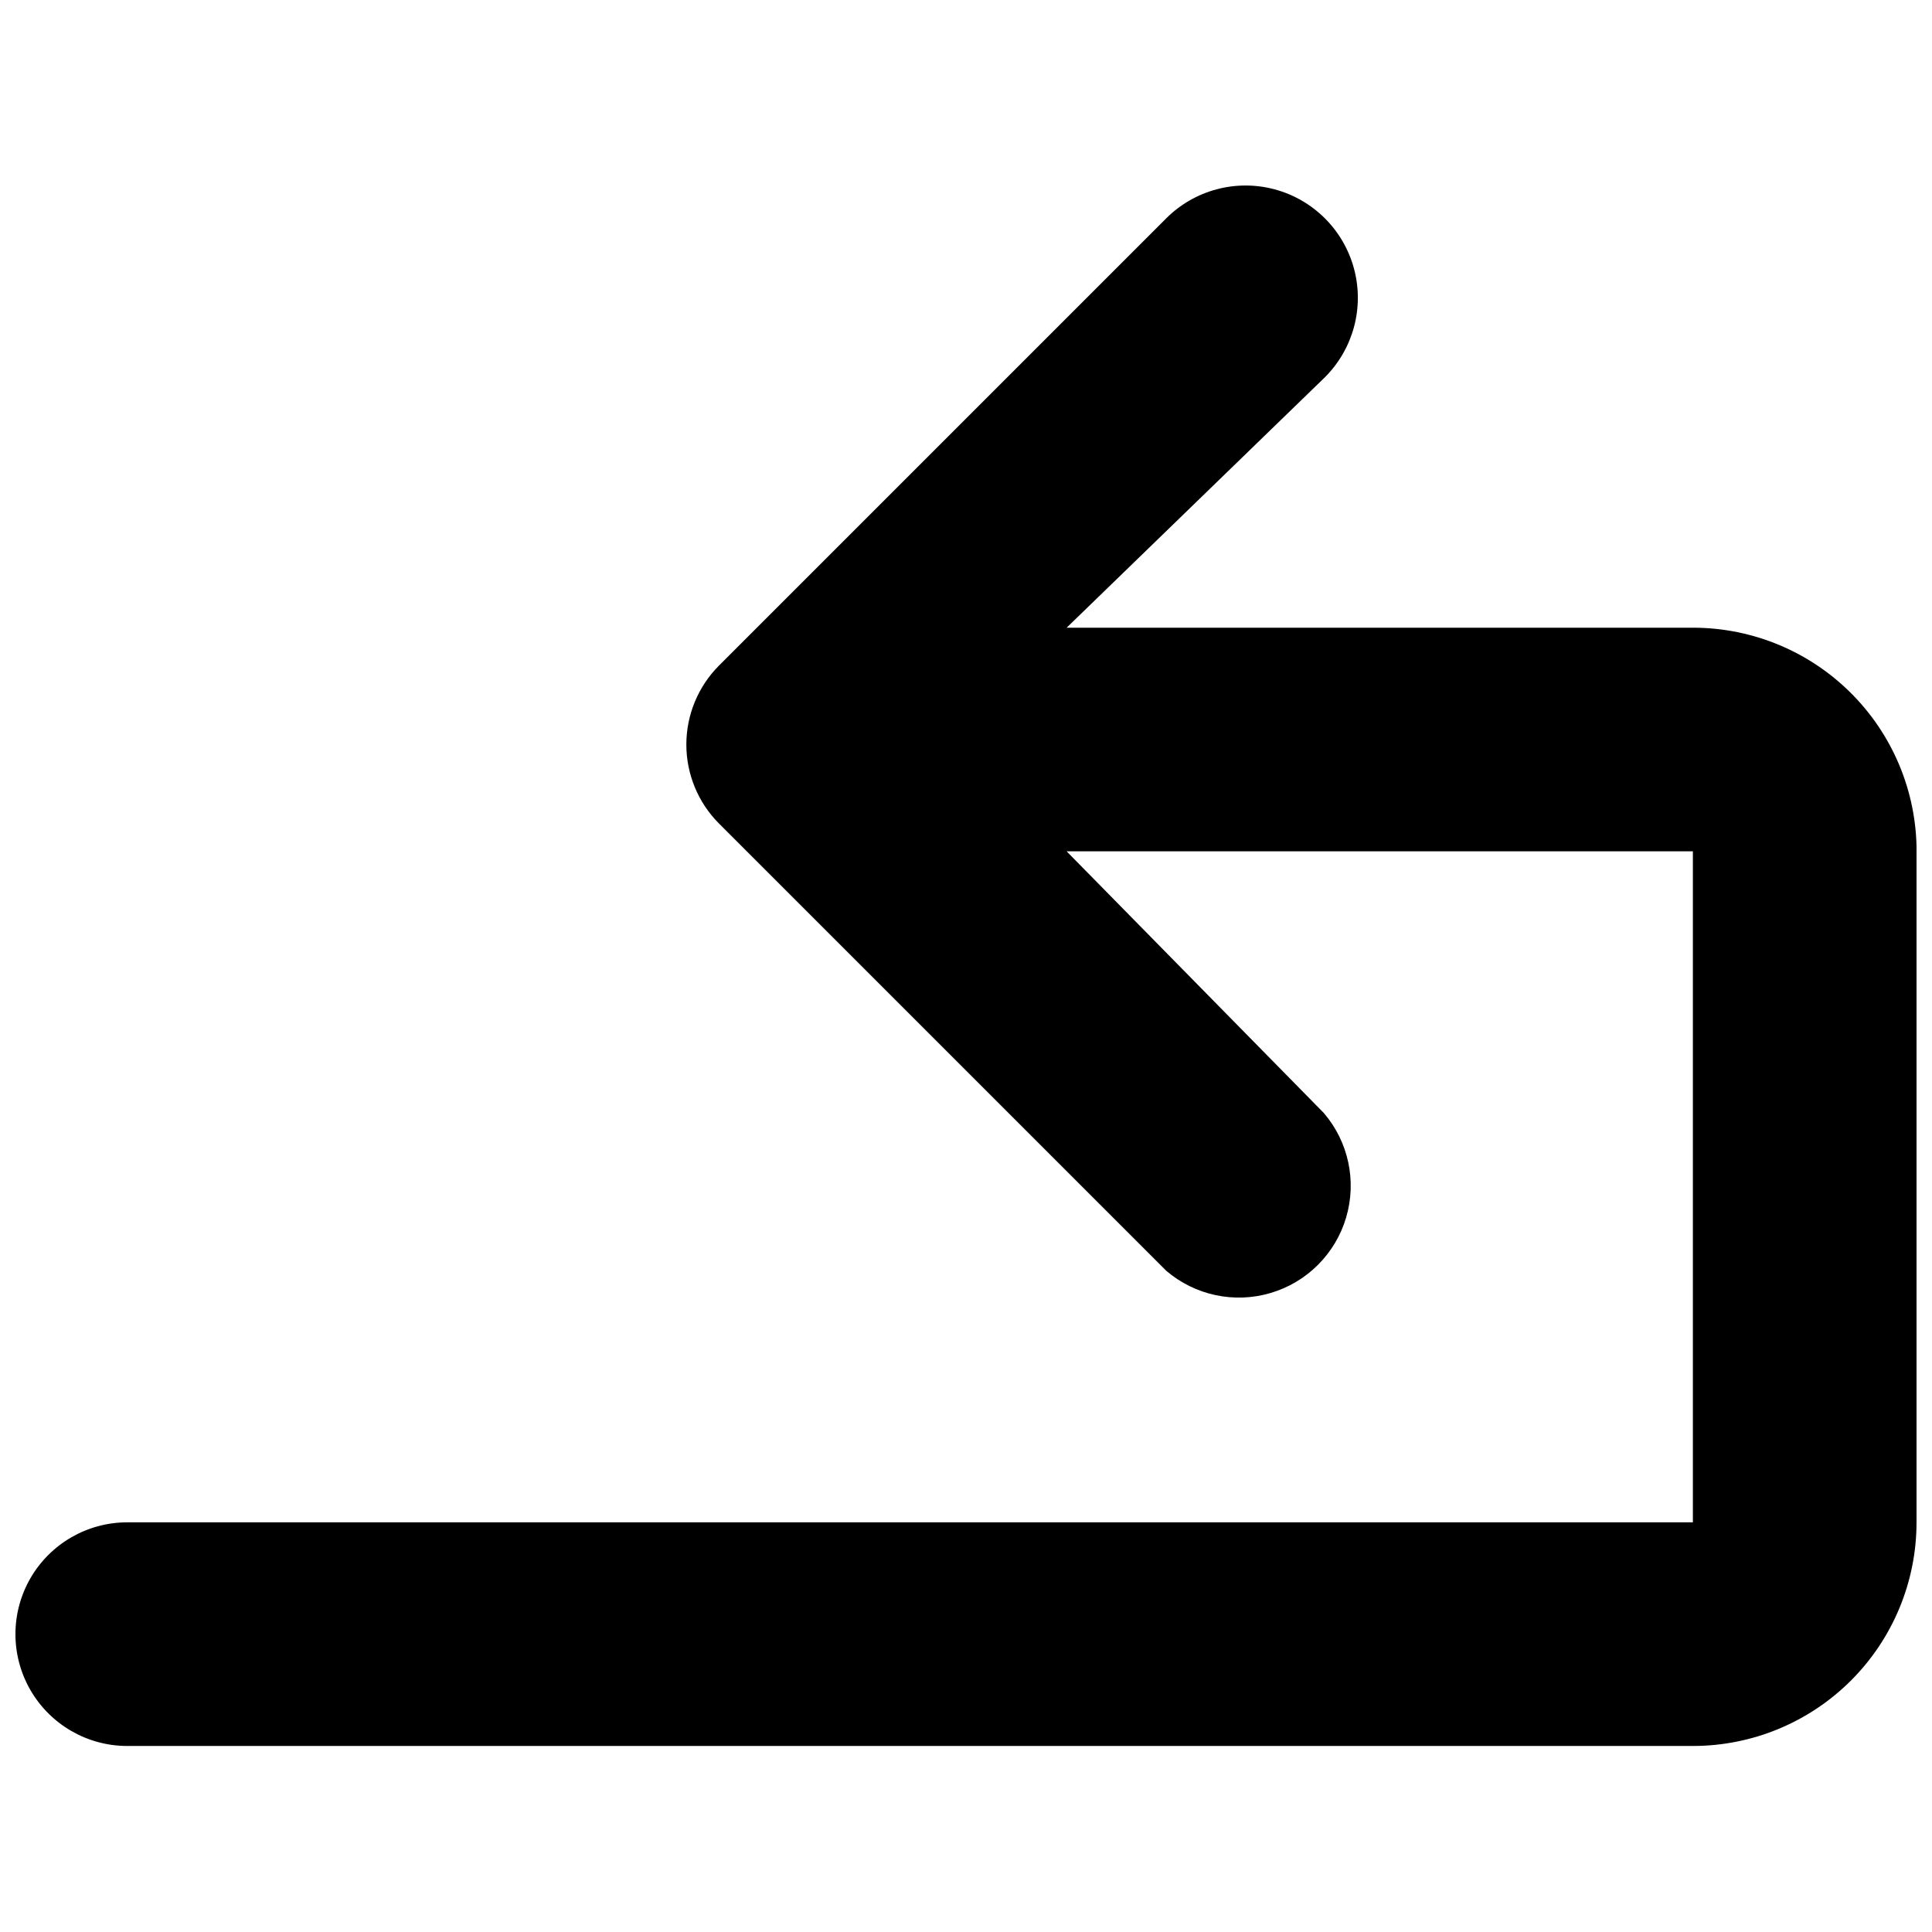 <?xml version="1.0" encoding="UTF-8"?>
<!-- The Best Svg Icon site in the world: iconSvg.co, Visit us! https://iconsvg.co -->
<svg width="800px" height="800px" version="1.1" viewBox="144 144 512 512" xmlns="http://www.w3.org/2000/svg">
 <defs>
  <clipPath id="a">
   <path d="m148.09 193h503.81v414h-503.81z"/>
  </clipPath>
 </defs>
 <g clip-path="url(#a)">
  <path d="m592.63 310.35h-165.96l68.457-66.383v-0.004c7.519-7.516 10.453-18.473 7.703-28.742-2.754-10.27-10.773-18.289-21.043-21.043-10.27-2.75-21.227 0.188-28.742 7.703l-118.54 118.54c-5.519 5.555-8.617 13.062-8.617 20.895 0 7.828 3.098 15.34 8.617 20.891l118.54 118.54v0.004c7.629 6.531 18.047 8.758 27.68 5.906 9.633-2.848 17.168-10.379 20.016-20.012 2.848-9.633 0.625-20.055-5.91-27.684l-68.16-69.348h165.96v177.82h-414.9c-10.59 0-20.371 5.648-25.668 14.816-5.293 9.172-5.293 20.469 0 29.637 5.297 9.168 15.078 14.816 25.668 14.816h414.9c15.719 0 30.793-6.242 41.91-17.359 11.117-11.113 17.359-26.191 17.359-41.91v-176.33c0.402-15.977-5.668-31.438-16.828-42.875-11.156-11.438-26.461-17.887-42.441-17.879z"/>
 </g>
</svg>